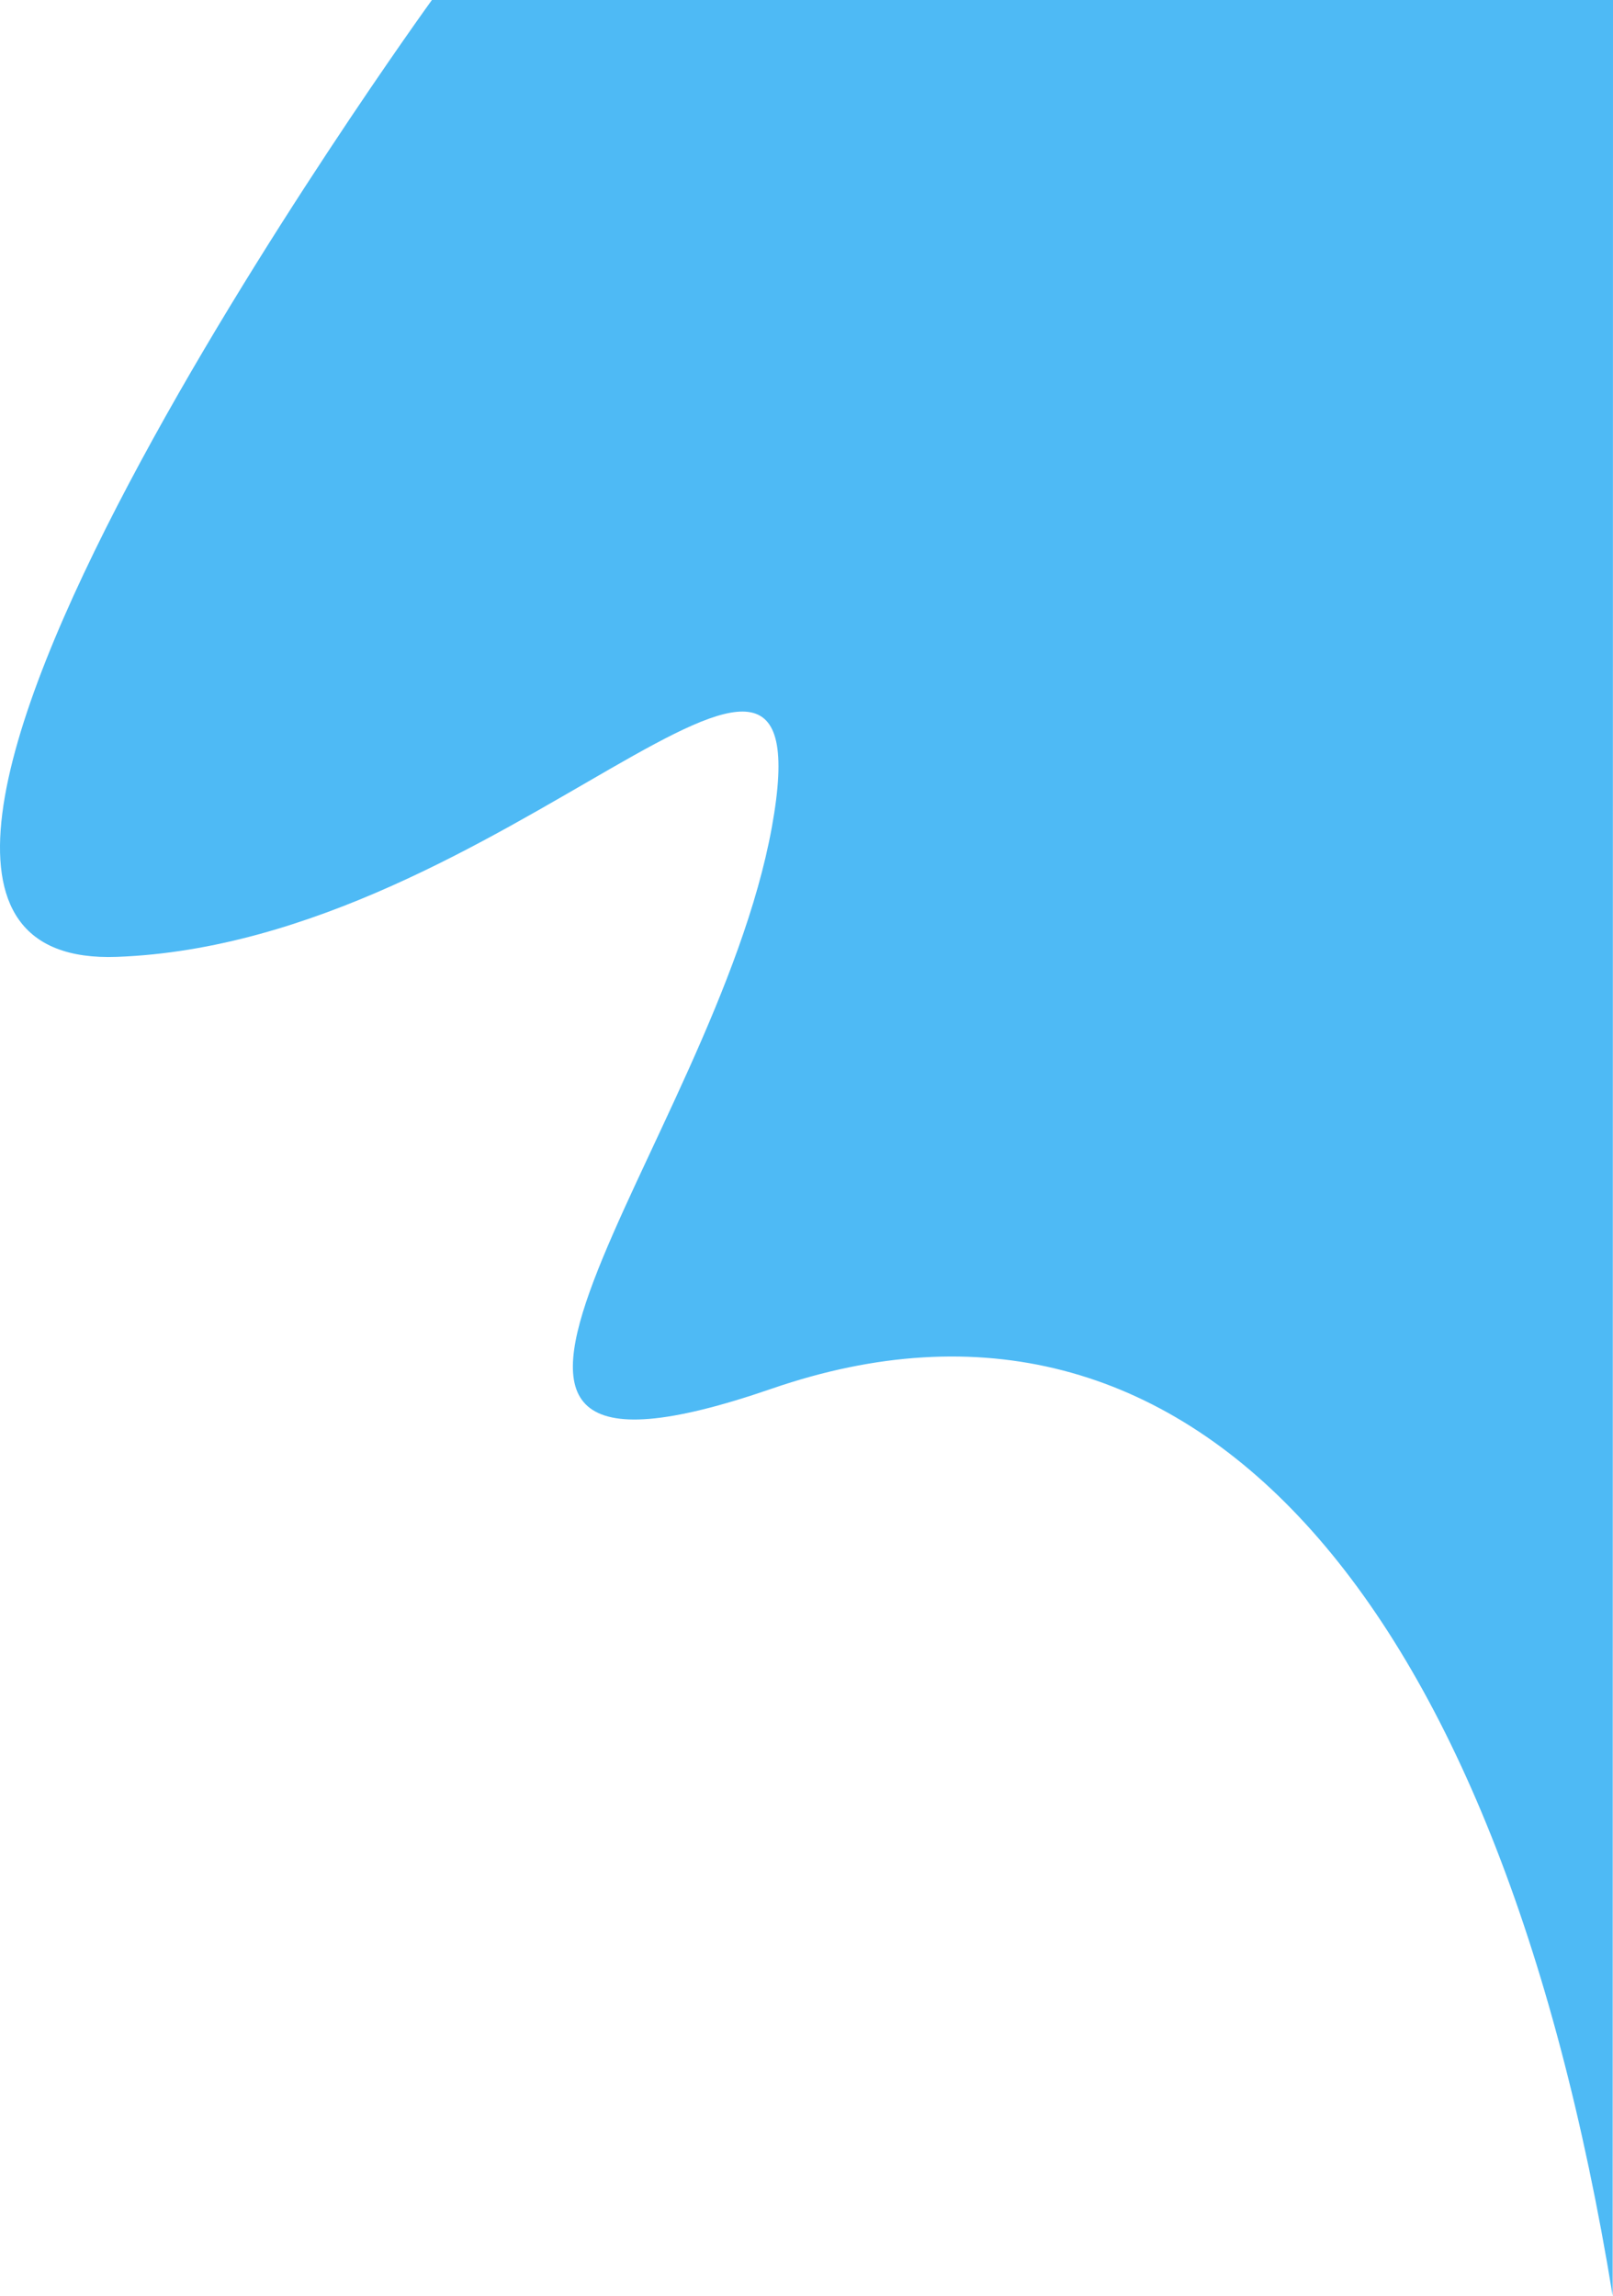 <svg xmlns="http://www.w3.org/2000/svg" width="394.68" height="561.669" viewBox="0 0 394.68 561.669">
  <path id="Path_86" data-name="Path 86" d="M693.264-440.087S521.146-202.472,616.22-205.994s174.3-109.159,160.217-31.691-102.117,172.542,0,137.329,177.575,49.4,205.745,221.938c-.011,0,.081-561.669.081-561.669Z" transform="translate(-587.583 440.087)" fill="#4ebaf5"/>
</svg>
